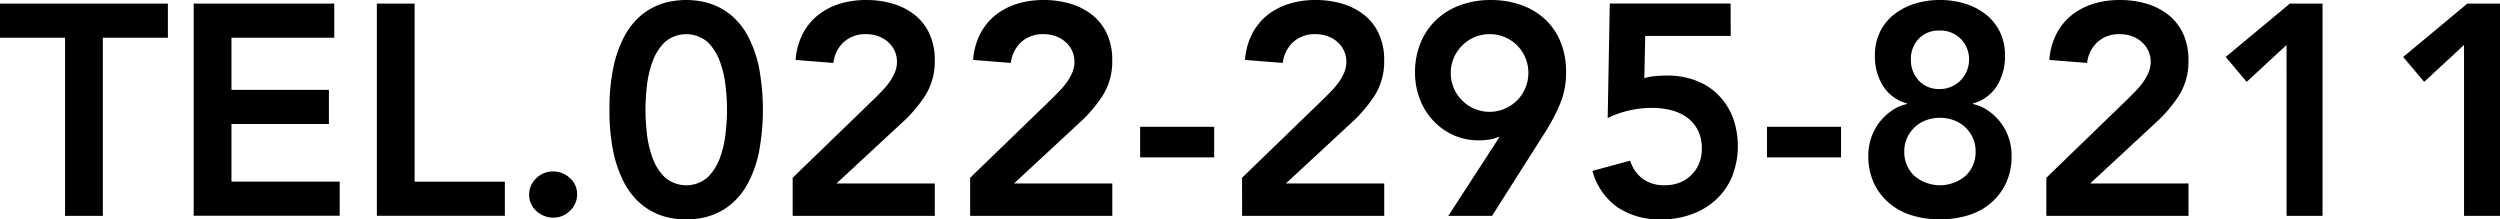 <svg xmlns="http://www.w3.org/2000/svg" width="219.719" height="19.286" viewBox="0 0 219.719 19.286">
  <g id="グループ_39" data-name="グループ 39" transform="translate(-307.255 -770.724)">
    <path id="パス_310" data-name="パス 310" d="M312.973,773.937h-5.718v-3H322.01v3h-5.717v15.651h-3.32Z" transform="translate(0 0.106)"/>
    <path id="パス_311" data-name="パス 311" d="M318.579,770.934h12.356v3H321.9v4.583h8.564v3H321.9v5.06h9.512v3H318.579Z" transform="translate(5.698 0.106)"/>
    <path id="パス_312" data-name="パス 312" d="M329.289,770.934h3.319v15.651h7.931v3h-11.25Z" transform="translate(11.087 0.106)"/>
    <path id="パス_313" data-name="パス 313" d="M338.193,782.8a1.961,1.961,0,0,1,.619-1.451,2.051,2.051,0,0,1,1.488-.6,2.117,2.117,0,0,1,1.476.579,1.862,1.862,0,0,1,.633,1.423,1.957,1.957,0,0,1-.621,1.449,2.053,2.053,0,0,1-1.488.606,2.077,2.077,0,0,1-.8-.158,2.261,2.261,0,0,1-.672-.422,1.941,1.941,0,0,1-.461-.631A1.834,1.834,0,0,1,338.193,782.8Z" transform="translate(15.567 5.045)"/>
    <path id="パス_314" data-name="パス 314" d="M342.891,780.367a17.319,17.319,0,0,1,.355-3.782,10.3,10.3,0,0,1,.936-2.635,6.244,6.244,0,0,1,1.3-1.712,5.638,5.638,0,0,1,1.476-.974,5.775,5.775,0,0,1,1.449-.436,7.284,7.284,0,0,1,2.45,0,5.794,5.794,0,0,1,1.449.436,5.665,5.665,0,0,1,1.476.974,6.3,6.3,0,0,1,1.3,1.712,10.306,10.306,0,0,1,.935,2.635,20.244,20.244,0,0,1,0,7.562,10.264,10.264,0,0,1-.935,2.635,6.28,6.28,0,0,1-1.3,1.712,5.591,5.591,0,0,1-1.476.974,5.669,5.669,0,0,1-1.449.436,7.184,7.184,0,0,1-2.45,0,5.651,5.651,0,0,1-1.449-.436,5.566,5.566,0,0,1-1.476-.974,6.22,6.22,0,0,1-1.3-1.712,10.263,10.263,0,0,1-.936-2.635A17.315,17.315,0,0,1,342.891,780.367Zm3.161,0a20.093,20.093,0,0,0,.119,2.014,9.146,9.146,0,0,0,.487,2.175,4.635,4.635,0,0,0,1.081,1.739,2.886,2.886,0,0,0,3.794,0,4.614,4.614,0,0,0,1.079-1.739,9.223,9.223,0,0,0,.489-2.175,17.161,17.161,0,0,0,0-4.03,9.209,9.209,0,0,0-.489-2.173,4.62,4.62,0,0,0-1.079-1.741,2.891,2.891,0,0,0-3.794,0,4.64,4.64,0,0,0-1.081,1.741,9.132,9.132,0,0,0-.487,2.173A20.122,20.122,0,0,0,346.052,780.367Z" transform="translate(17.931)"/>
    <path id="パス_315" data-name="パス 315" d="M353.6,786.346l7.245-7.008c.21-.212.43-.434.658-.672a6.2,6.2,0,0,0,.619-.75,4.551,4.551,0,0,0,.461-.831,2.4,2.4,0,0,0-.039-1.936,2.433,2.433,0,0,0-.594-.764,2.658,2.658,0,0,0-.857-.488,3.144,3.144,0,0,0-1.04-.17,2.808,2.808,0,0,0-1.95.684,2.917,2.917,0,0,0-.923,1.844l-3.319-.263a5.91,5.91,0,0,1,.619-2.279,5.092,5.092,0,0,1,1.33-1.647,5.8,5.8,0,0,1,1.9-1,7.764,7.764,0,0,1,2.345-.341,8.149,8.149,0,0,1,2.358.328,5.724,5.724,0,0,1,1.911.976,4.539,4.539,0,0,1,1.291,1.647,5.426,5.426,0,0,1,.474,2.343,5.606,5.606,0,0,1-.8,3.044,12.021,12.021,0,0,1-2.068,2.438l-5.771,5.347h8.642v2.847H353.6Z" transform="translate(23.32)"/>
    <path id="パス_316" data-name="パス 316" d="M363.978,786.346l7.245-7.008c.21-.212.43-.434.658-.672a6.216,6.216,0,0,0,.619-.75,4.562,4.562,0,0,0,.461-.831,2.4,2.4,0,0,0-.039-1.936,2.431,2.431,0,0,0-.594-.764,2.658,2.658,0,0,0-.857-.488,3.144,3.144,0,0,0-1.04-.17,2.805,2.805,0,0,0-1.95.684,2.917,2.917,0,0,0-.923,1.844l-3.319-.263a5.911,5.911,0,0,1,.619-2.279,5.072,5.072,0,0,1,1.33-1.647,5.8,5.8,0,0,1,1.9-1,7.764,7.764,0,0,1,2.345-.341,8.15,8.15,0,0,1,2.358.328,5.724,5.724,0,0,1,1.91.976,4.538,4.538,0,0,1,1.291,1.647,5.425,5.425,0,0,1,.474,2.343,5.594,5.594,0,0,1-.8,3.044,11.928,11.928,0,0,1-2.068,2.438l-5.769,5.347h8.642v2.847H363.978Z" transform="translate(28.541)"/>
    <path id="パス_317" data-name="パス 317" d="M380.424,780.826h-6.507v-2.688h6.507Z" transform="translate(33.542 3.73)"/>
    <path id="パス_318" data-name="パス 318" d="M379.876,786.346l7.245-7.008c.21-.212.43-.434.66-.672a6.2,6.2,0,0,0,.618-.75,4.551,4.551,0,0,0,.461-.831,2.4,2.4,0,0,0-.039-1.936,2.428,2.428,0,0,0-.592-.764,2.674,2.674,0,0,0-.857-.488,3.159,3.159,0,0,0-1.042-.17,2.8,2.8,0,0,0-1.948.684,2.9,2.9,0,0,0-.923,1.844l-3.321-.263a5.938,5.938,0,0,1,.619-2.279,5.112,5.112,0,0,1,1.33-1.647,5.8,5.8,0,0,1,1.9-1,7.764,7.764,0,0,1,2.345-.341,8.15,8.15,0,0,1,2.358.328,5.725,5.725,0,0,1,1.911.976,4.522,4.522,0,0,1,1.291,1.647,5.424,5.424,0,0,1,.475,2.343,5.607,5.607,0,0,1-.8,3.044,12.023,12.023,0,0,1-2.068,2.438l-5.771,5.347h8.643v2.847h-12.49Z" transform="translate(36.54)"/>
    <path id="パス_319" data-name="パス 319" d="M392.915,789.694l4.479-6.9-.054-.052a2.452,2.452,0,0,1-.777.237,6,6,0,0,1-.961.08,5.353,5.353,0,0,1-2.267-.475,5.561,5.561,0,0,1-1.778-1.291,5.784,5.784,0,0,1-1.159-1.9,6.429,6.429,0,0,1-.409-2.292,6.711,6.711,0,0,1,.5-2.635,5.871,5.871,0,0,1,1.383-2.016,6.1,6.1,0,0,1,2.109-1.278,7.635,7.635,0,0,1,2.647-.446,7.907,7.907,0,0,1,2.676.434,6.04,6.04,0,0,1,2.107,1.25,5.571,5.571,0,0,1,1.369,2,6.946,6.946,0,0,1,.487,2.661,7.045,7.045,0,0,1-.487,2.676,16.39,16.39,0,0,1-1.252,2.437l-4.768,7.51Zm7.035-12.569a3.391,3.391,0,0,0-.989-2.409,3.359,3.359,0,0,0-2.411-.988,3.388,3.388,0,0,0-1.33.262,3.424,3.424,0,0,0-1.079.726,3.411,3.411,0,1,0,5.81,2.409Z" transform="translate(41.629)"/>
    <path id="パス_320" data-name="パス 320" d="M412.514,773.778H405l-.08,3.716a3.915,3.915,0,0,1,.935-.183c.379-.036.734-.053,1.067-.053a7.013,7.013,0,0,1,2.518.434,5.454,5.454,0,0,1,1.962,1.252,5.814,5.814,0,0,1,1.279,1.95,7.341,7.341,0,0,1-.054,5.257,5.788,5.788,0,0,1-1.422,2.028,6.321,6.321,0,0,1-2.148,1.278,7.747,7.747,0,0,1-2.661.448,6.672,6.672,0,0,1-3.808-1.054,5.709,5.709,0,0,1-2.226-3.214l3.32-.9a3.081,3.081,0,0,0,1.079,1.581,3.173,3.173,0,0,0,1.977.58,3.5,3.5,0,0,0,1.3-.237,3.028,3.028,0,0,0,1.7-1.687,3.3,3.3,0,0,0,.237-1.264,3.562,3.562,0,0,0-.356-1.659,3.1,3.1,0,0,0-.961-1.12,4.068,4.068,0,0,0-1.4-.633,6.786,6.786,0,0,0-1.659-.2,8.939,8.939,0,0,0-2.041.237,8.415,8.415,0,0,0-1.858.66l.185-10.065h10.618Z" transform="translate(46.85 0.106)"/>
    <path id="パス_321" data-name="パス 321" d="M417.076,780.826h-6.507v-2.688h6.507Z" transform="translate(51.984 3.73)"/>
    <path id="パス_322" data-name="パス 322" d="M422.791,770.724a7.352,7.352,0,0,1,2.226.328,5.648,5.648,0,0,1,1.817.948,4.442,4.442,0,0,1,1.225,1.529,4.673,4.673,0,0,1,.448,2.094,4.927,4.927,0,0,1-.7,2.635,3.573,3.573,0,0,1-2.121,1.556v.053a3.59,3.59,0,0,1,1.278.54,4.746,4.746,0,0,1,2.121,3.991,5.569,5.569,0,0,1-.5,2.438,5.216,5.216,0,0,1-1.344,1.751,5.588,5.588,0,0,1-2,1.067,8.652,8.652,0,0,1-4.914,0,5.608,5.608,0,0,1-1.989-1.067,5.217,5.217,0,0,1-1.344-1.751,5.569,5.569,0,0,1-.5-2.438,4.8,4.8,0,0,1,.277-1.634,4.716,4.716,0,0,1,1.844-2.357,3.59,3.59,0,0,1,1.278-.54v-.053a3.577,3.577,0,0,1-2.121-1.556,4.927,4.927,0,0,1-.7-2.635,4.673,4.673,0,0,1,.448-2.094A4.425,4.425,0,0,1,418.746,772a5.624,5.624,0,0,1,1.819-.948A7.338,7.338,0,0,1,422.791,770.724Zm0,10.354a3.539,3.539,0,0,0-1.213.21,2.905,2.905,0,0,0-1,.606,3.014,3.014,0,0,0-.672.935,2.766,2.766,0,0,0-.25,1.174,2.844,2.844,0,0,0,.882,2.174,3.472,3.472,0,0,0,4.5,0,2.846,2.846,0,0,0,.884-2.174,2.765,2.765,0,0,0-.251-1.174,3.012,3.012,0,0,0-.672-.935,2.905,2.905,0,0,0-1-.606A3.536,3.536,0,0,0,422.791,781.078Zm0-7.668a2.421,2.421,0,0,0-1.885.738,2.566,2.566,0,0,0-.672,1.792,2.653,2.653,0,0,0,.685,1.858,2.407,2.407,0,0,0,1.871.75,2.475,2.475,0,0,0,.988-.2,2.6,2.6,0,0,0,.816-.553,2.548,2.548,0,0,0,.553-.83,2.645,2.645,0,0,0,.2-1.028,2.5,2.5,0,0,0-2.555-2.53Z" transform="translate(54.964)"/>
    <path id="パス_323" data-name="パス 323" d="M426.9,786.346l7.247-7.008c.21-.212.43-.434.658-.672a6.35,6.35,0,0,0,.619-.75,4.543,4.543,0,0,0,.46-.831,2.291,2.291,0,0,0,.185-.908,2.259,2.259,0,0,0-.224-1.028,2.428,2.428,0,0,0-.592-.764,2.674,2.674,0,0,0-.857-.488,3.15,3.15,0,0,0-1.04-.17,2.805,2.805,0,0,0-1.95.684,2.9,2.9,0,0,0-.923,1.844l-3.319-.263a5.912,5.912,0,0,1,.619-2.279,5.087,5.087,0,0,1,1.329-1.647,5.818,5.818,0,0,1,1.9-1,7.763,7.763,0,0,1,2.345-.341,8.15,8.15,0,0,1,2.358.328,5.754,5.754,0,0,1,1.911.976,4.536,4.536,0,0,1,1.29,1.647,5.426,5.426,0,0,1,.475,2.343,5.594,5.594,0,0,1-.8,3.044,11.974,11.974,0,0,1-2.068,2.438l-5.771,5.347h8.643v2.847H426.9Z" transform="translate(60.203)"/>
    <path id="パス_324" data-name="パス 324" d="M442.737,774.57l-3.505,3.241-1.844-2.187,5.64-4.69H445.9v18.654h-3.161Z" transform="translate(65.478 0.106)"/>
    <path id="パス_325" data-name="パス 325" d="M453.114,774.57l-3.505,3.241-1.844-2.187,5.64-4.69h2.871v18.654h-3.161Z" transform="translate(70.699 0.106)"/>
  </g>
</svg>
